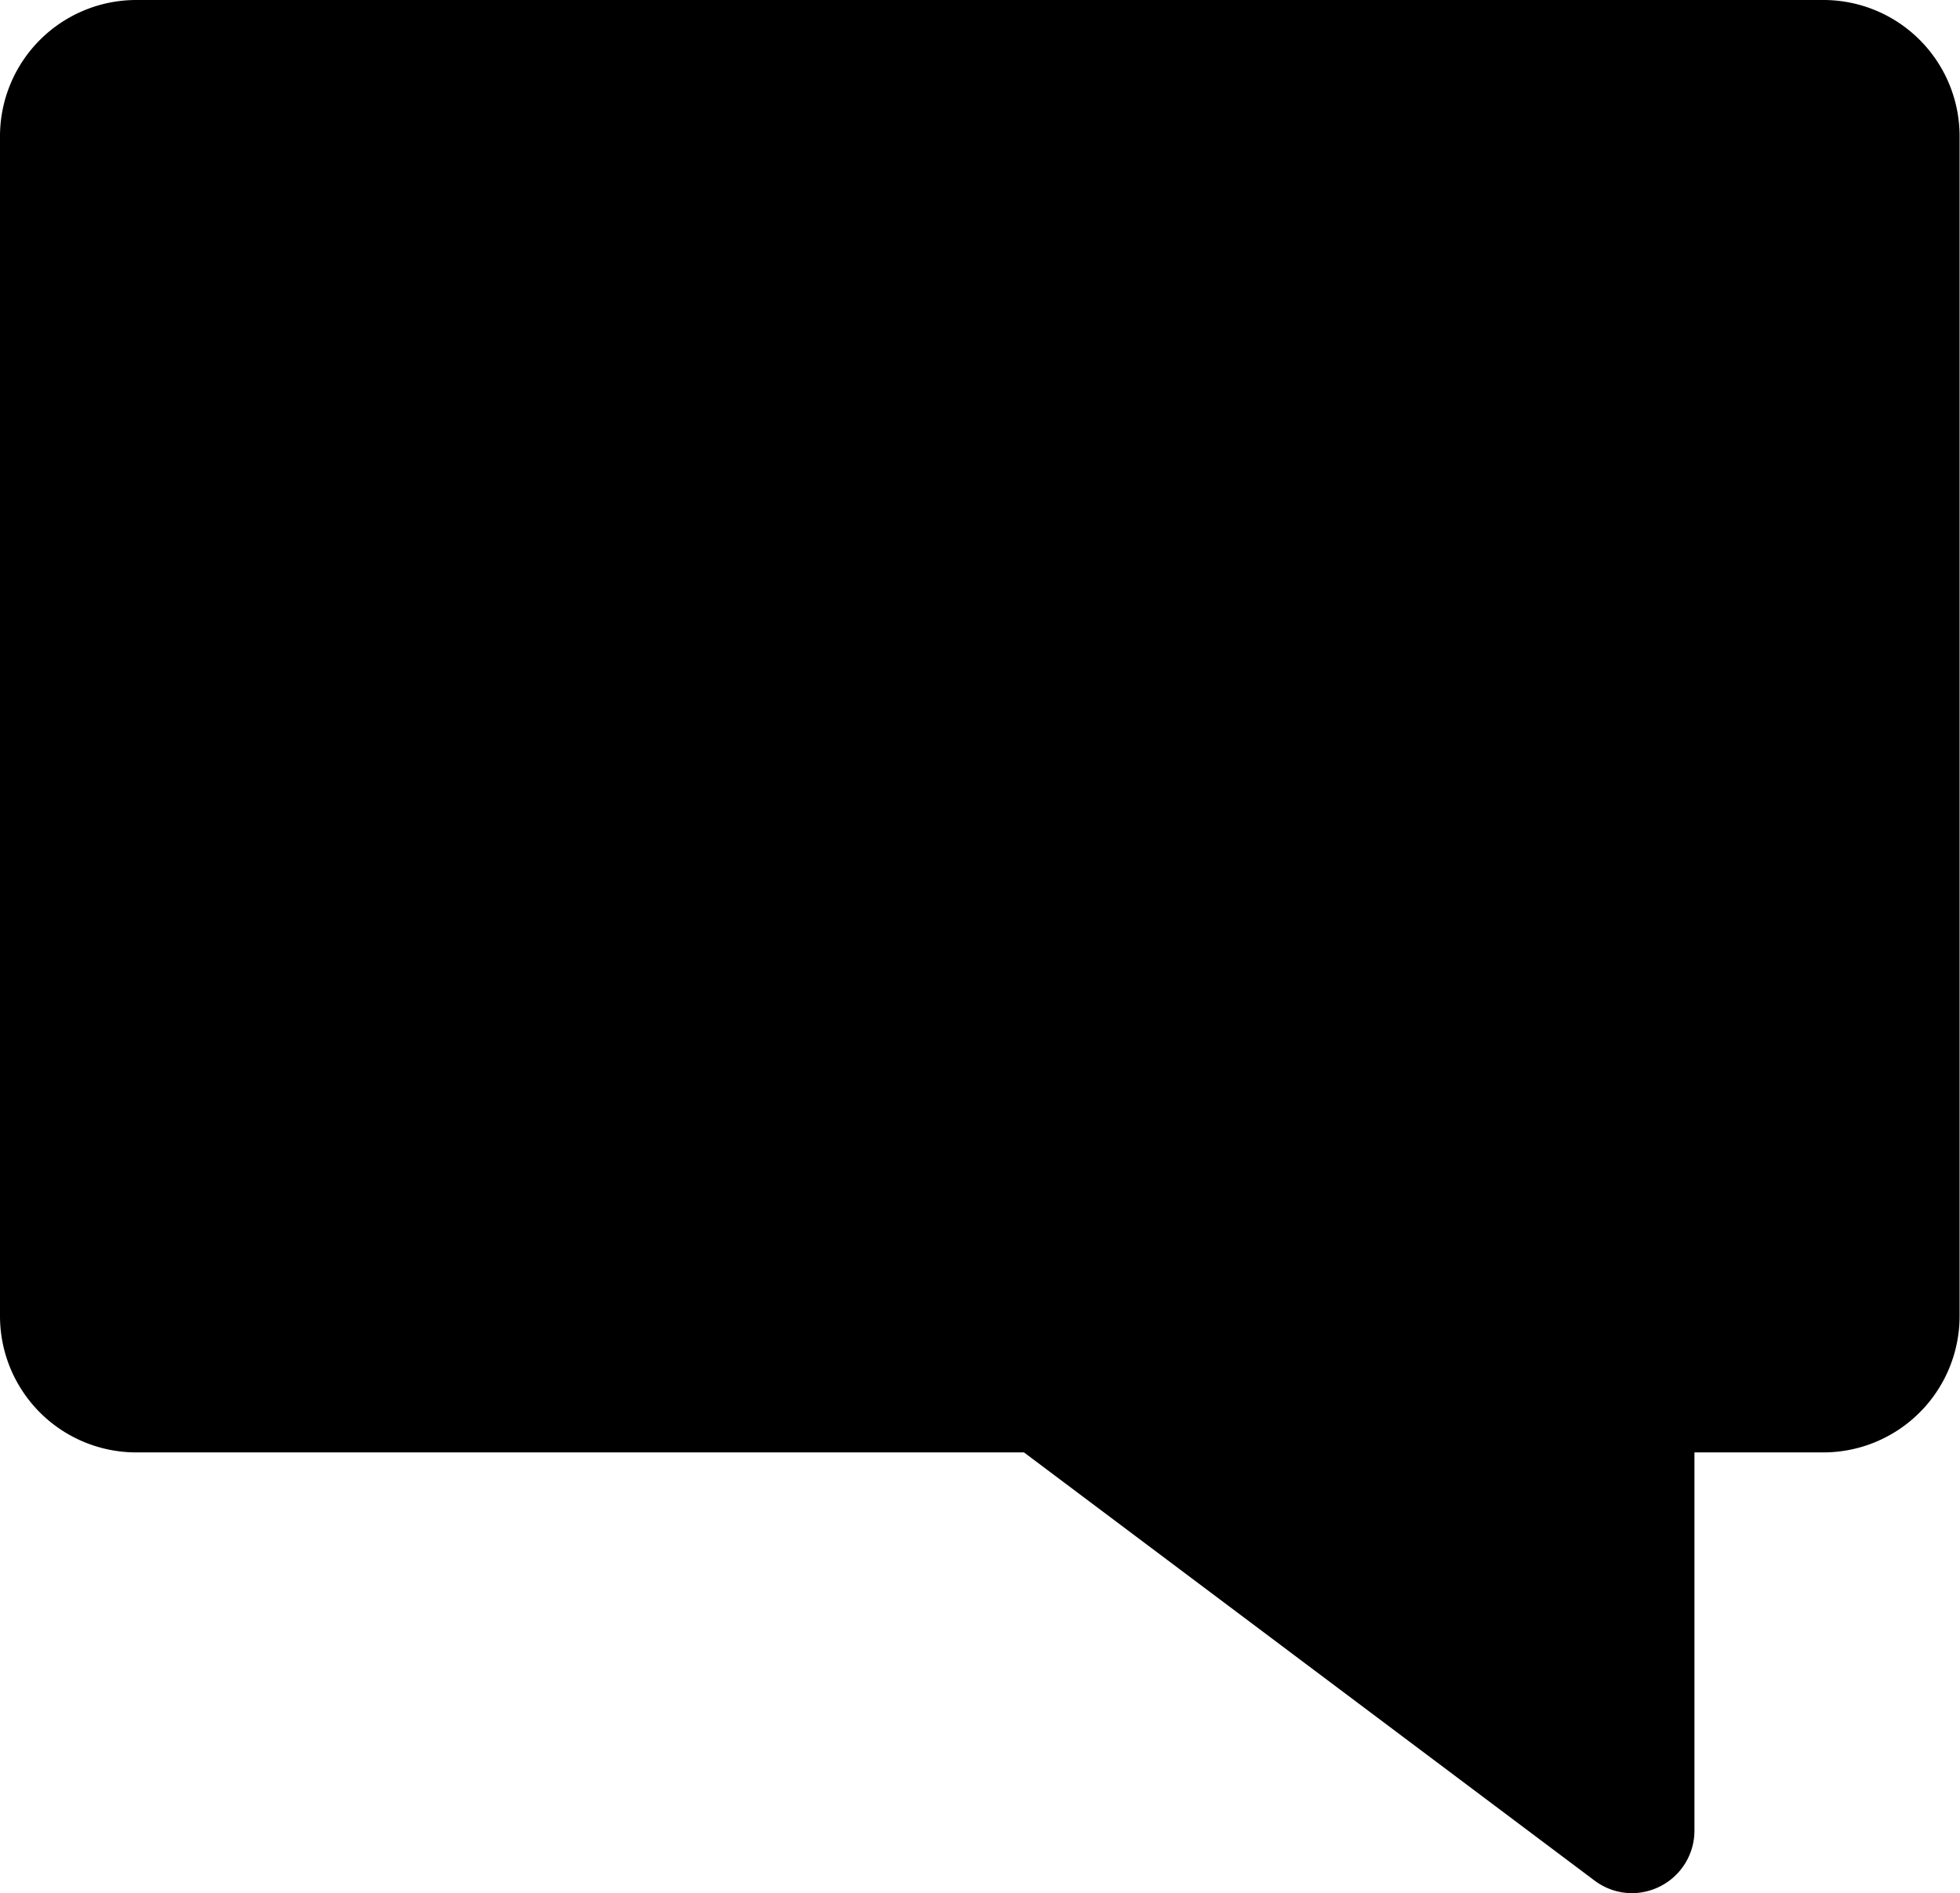 <svg id="fumetto_black" xmlns="http://www.w3.org/2000/svg" width="14.193" height="13.706" viewBox="0 0 14.193 13.706">
  <path id="Path_798" data-name="Path 798" d="M296,150.2h-7.955a.205.205,0,0,0-.216.191v4.91a.2.2,0,0,0,.216.191h4.326l2.6,1.719v-1.719H296a.205.205,0,0,0,.216-.191v-4.91A.205.205,0,0,0,296,150.2Zm-1.285,3.9H289.33a.189.189,0,1,1,0-.375h5.386a.189.189,0,1,1,0,.375Zm0-1.064H289.33a.189.189,0,1,1,0-.375h5.386a.189.189,0,1,1,0,.375Zm0-1.064H289.33a.189.189,0,1,1,0-.375h5.386a.189.189,0,1,1,0,.375Z" transform="translate(-284.926 -147.298)" fill="none"/>
  <path id="Path_799" data-name="Path 799" d="M293,156.7h0v2.9h0v-2.9Z" transform="translate(-282.322 -154.151)"/>
  <path id="Path_800" data-name="Path 800" d="M293,161.658h0v2.9h0v-2.9Z" transform="translate(-282.322 -157.577)"/>
  <path id="Path_801" data-name="Path 801" d="M293,166.616h0v2.9h0v-2.9Z" transform="translate(-282.322 -161.003)"/>
  <path id="Path_802" data-name="Path 802" d="M299.287,148.451H287.065a.987.987,0,0,0-.986.985v8.544a.987.987,0,0,0,.986.986h6.429l4.132,3.1a.452.452,0,0,0,.272.091.458.458,0,0,0,.2-.048.452.452,0,0,0,.251-.406v-2.737h.935a.987.987,0,0,0,.985-.986v-8.544A.986.986,0,0,0,299.287,148.451Z" transform="translate(-286.079 -148.451)"/>
</svg>
